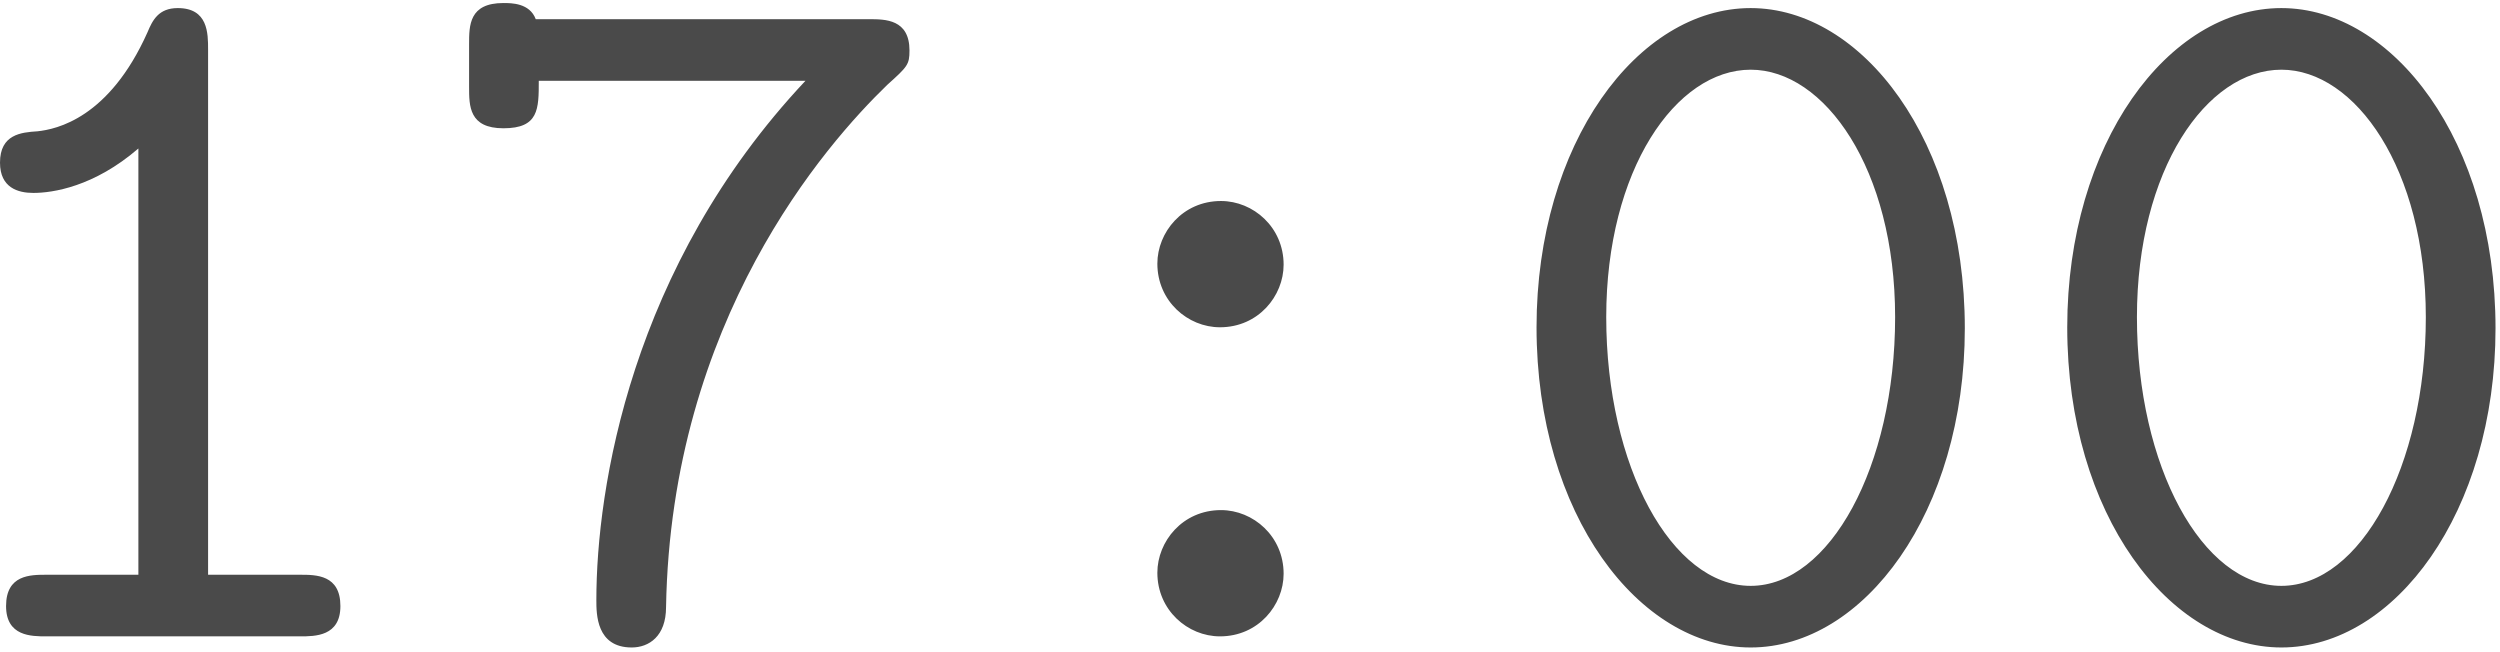 <?xml version="1.0" encoding="UTF-8"?> <svg xmlns="http://www.w3.org/2000/svg" width="495" height="129" viewBox="0 0 495 129" fill="none"><path d="M67.4 120C67.4 126 62.4 126 59.4 126H9.2C6.2 126 1.2 126 1.2 120C1.2 113.8 6 113.8 9.2 113.8H27.4V29.4C18.6 37 10.4 38.2 6.6 38.2C3.6 38.2 8.34465e-07 37.2 8.34465e-07 32.2C8.34465e-07 26.6 4.2 26.2 7.4 26C11.2 25.6 21.6 23.4 29.2 6.4C30.2 4 31.4 1.6 35.2 1.6C41.2 1.6 41.2 6.6 41.2 9.8V113.8H59.4C62.6 113.8 67.4 113.8 67.4 120ZM180.078 10C180.078 12.8 179.678 13.2 175.678 16.8C163.478 28.6 132.878 63.4 131.878 120.2C131.878 126 128.478 128.2 125.078 128.2C118.078 128.2 118.078 121.6 118.078 118.8C118.078 96.8 124.878 52.8 159.478 16H106.678C106.678 21.6 106.678 25.4 99.678 25.4C92.878 25.4 92.878 21 92.878 17.2V8.8C92.878 5 92.878 0.6 99.678 0.6C101.278 0.6 104.878 0.6 106.078 3.8H172.078C175.278 3.8 180.078 3.8 180.078 10ZM254.156 52.4C254.156 58.6 249.156 64.8 241.556 64.8C235.156 64.8 229.156 59.6 229.156 52.2C229.156 46 234.156 39.8 241.756 39.8C248.156 39.8 254.156 45 254.156 52.4ZM254.156 113.6C254.156 119.8 249.156 126 241.556 126C235.156 126 229.156 120.8 229.156 113.4C229.156 107.2 234.156 101 241.756 101C248.156 101 254.156 106.2 254.156 113.6ZM389.034 65C389.034 101.4 369.034 128.2 346.634 128.2C324.634 128.2 304.234 102 304.234 64.8C304.234 28.4 324.234 1.6 346.634 1.6C368.634 1.6 389.034 27.8 389.034 65ZM375.234 62.8C375.234 33.4 361.234 13.8 346.634 13.8C331.834 13.8 318.034 33.6 318.034 62.8C318.034 92.4 331.034 116 346.634 116C362.234 116 375.234 92.4 375.234 62.8ZM494.113 65C494.113 101.4 474.113 128.2 451.713 128.2C429.713 128.2 409.313 102 409.313 64.8C409.313 28.4 429.313 1.6 451.713 1.6C473.713 1.6 494.113 27.8 494.113 65ZM480.313 62.8C480.313 33.4 466.313 13.8 451.713 13.8C436.913 13.8 423.113 33.6 423.113 62.8C423.113 92.4 436.113 116 451.713 116C467.313 116 480.313 92.4 480.313 62.8Z" fill="#4A4A4A"></path></svg> 